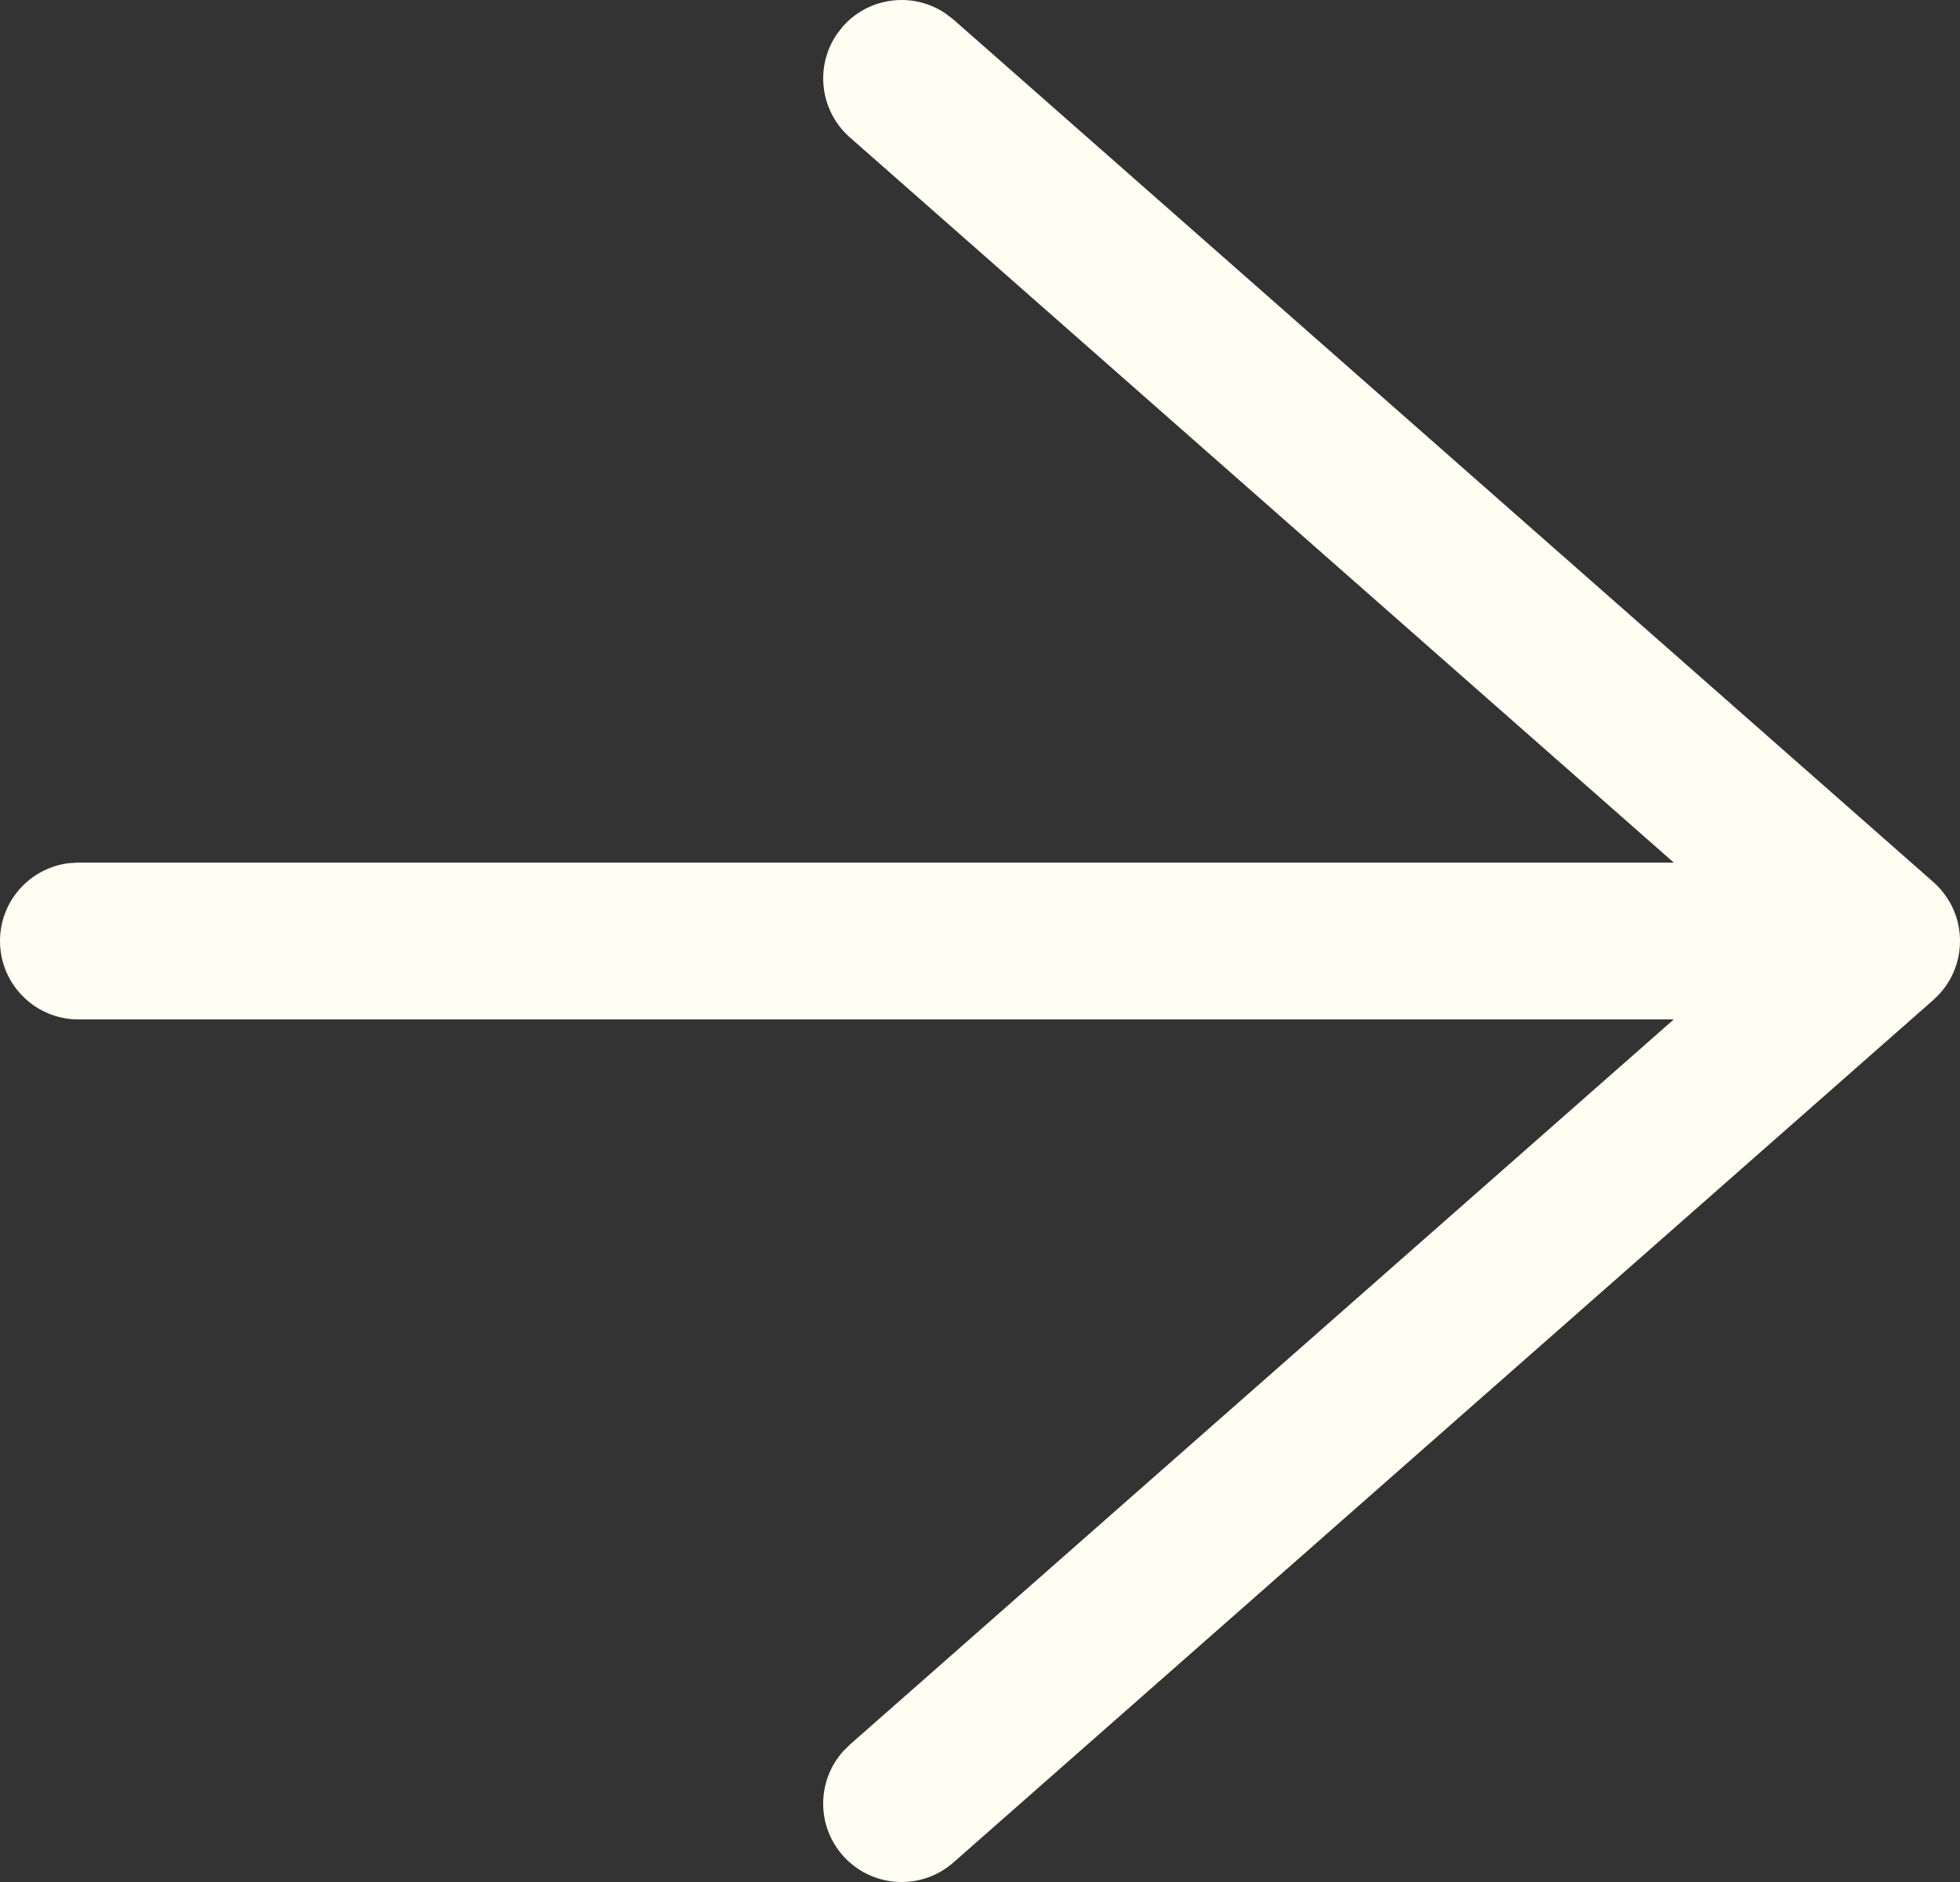 <?xml version="1.0" encoding="UTF-8"?>
<svg width="25px" height="24px" viewBox="0 0 25 24" version="1.1" xmlns="http://www.w3.org/2000/svg" xmlns:xlink="http://www.w3.org/1999/xlink">
    <rect x="0" y="0" width="25" height="24" fill="#333333" stroke="none"/>
    <title>Combined Shape</title>
    <g id="Desktop" stroke="none" stroke-width="1" fill="none" fill-rule="evenodd">
        <g id="About-Us-Team" transform="translate(-223, -1332)" fill="#FFFEF2" fill-rule="nonzero">
            <g id="staff" transform="translate(140, 1065)">
                <g id="icon-arrow" transform="translate(83, 267)">
                    <path d="M12.061,0.172 L12.161,0.249 L24.661,11.249 L24.672,11.26 C24.696,11.281 24.719,11.304 24.74,11.328 L24.661,11.249 C24.697,11.281 24.73,11.315 24.76,11.35 C24.777,11.37 24.794,11.392 24.81,11.414 C24.819,11.425 24.827,11.437 24.835,11.449 C24.846,11.467 24.858,11.486 24.869,11.505 C24.879,11.521 24.887,11.538 24.896,11.554 C24.904,11.572 24.912,11.59 24.92,11.608 C24.927,11.624 24.934,11.641 24.94,11.657 C24.979,11.764 25,11.88 25,12 C25,12.12 24.979,12.236 24.94,12.342 C24.934,12.359 24.927,12.376 24.92,12.392 C24.912,12.41 24.904,12.428 24.895,12.446 C24.887,12.462 24.879,12.479 24.869,12.495 C24.858,12.514 24.846,12.533 24.834,12.552 C24.827,12.563 24.819,12.575 24.811,12.586 C24.794,12.608 24.777,12.63 24.76,12.65 C24.757,12.654 24.754,12.657 24.751,12.661 L24.74,12.672 C24.719,12.696 24.696,12.719 24.672,12.74 L24.661,12.751 L12.161,23.751 C11.746,24.116 11.114,24.075 10.749,23.661 C10.412,23.278 10.421,22.71 10.75,22.338 L10.839,22.249 L21.349,13 L1,13 C0.448,13 0,12.552 0,12 C0,11.487 0.386,11.065 0.883,11.007 L1,11 L21.349,11 L10.839,1.751 C10.457,1.414 10.393,0.85 10.672,0.439 L10.749,0.339 C11.086,-0.043 11.65,-0.107 12.061,0.172 Z" id="Combined-Shape"></path>
                </g>
            </g>
        </g>
    </g>
</svg>
